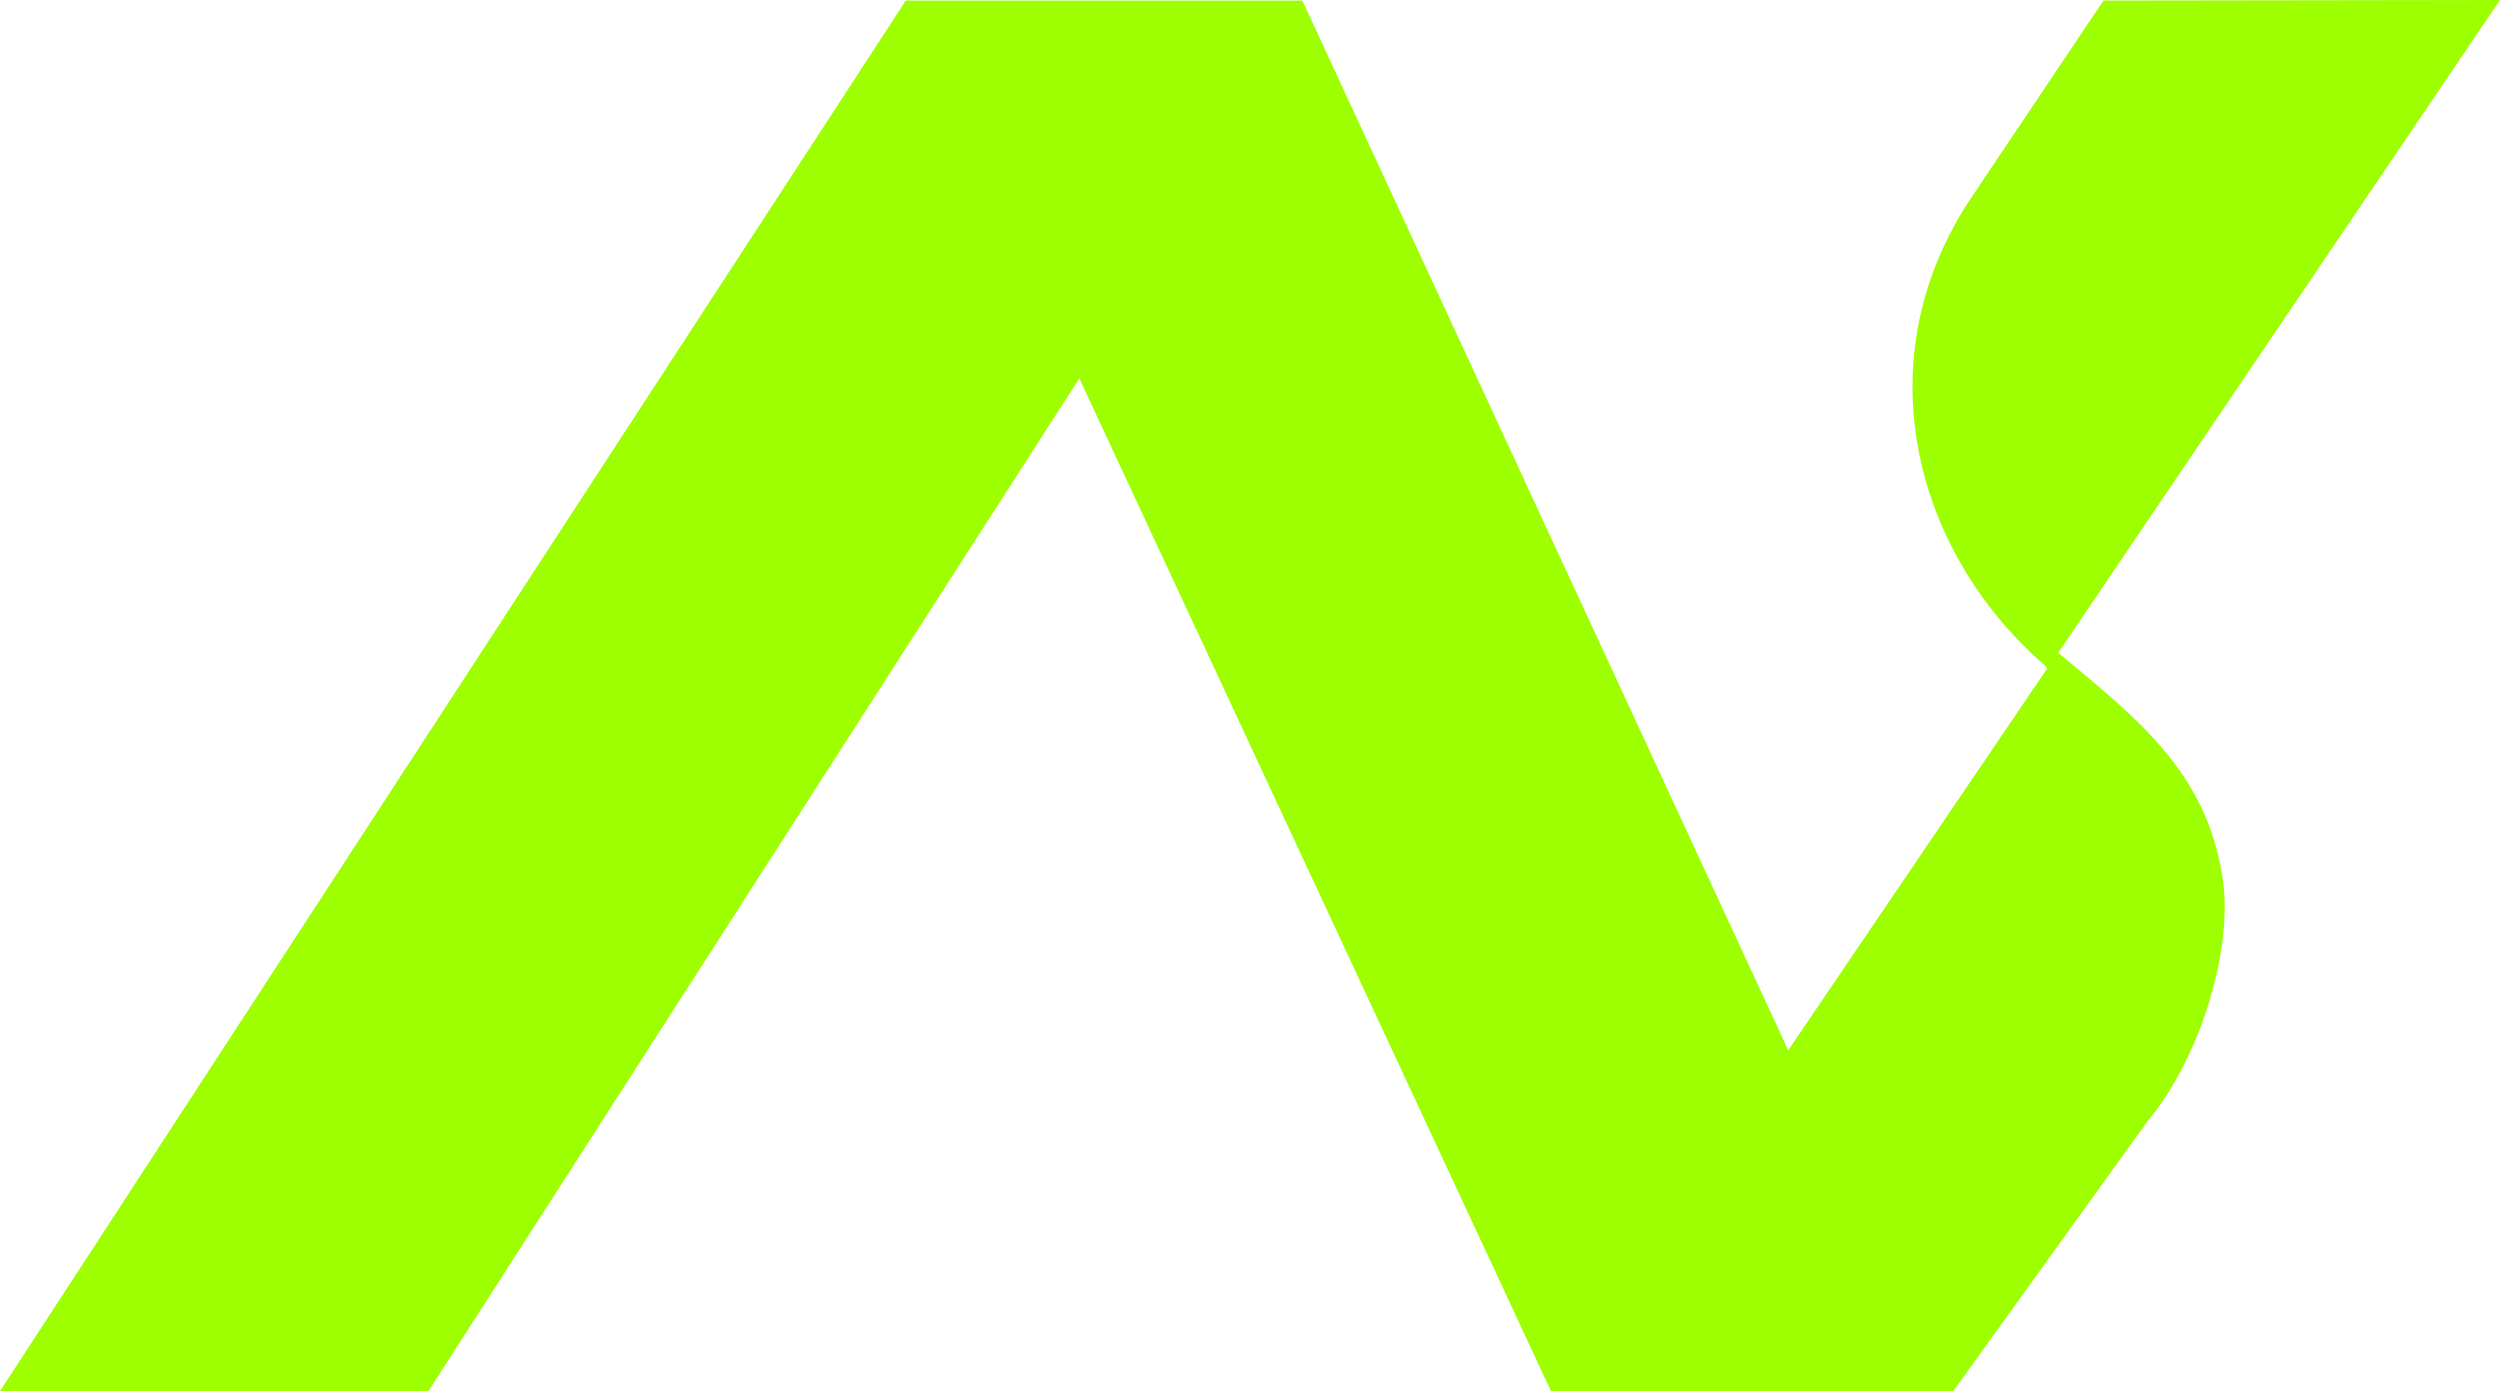 <?xml version="1.0" encoding="utf-8"?>
<!-- Generator: Adobe Illustrator 28.1.0, SVG Export Plug-In . SVG Version: 6.00 Build 0)  -->
<svg version="1.1" id="Layer_1" xmlns="http://www.w3.org/2000/svg" xmlns:xlink="http://www.w3.org/1999/xlink" x="0px" y="0px"
	 viewBox="0 0 439.4 244.5" style="enable-background:new 0 0 439.4 244.5;" xml:space="preserve">
<style type="text/css">
	.st0{fill:#9EFF00;}
</style>
<g>
	<g>
		<path class="st0" d="M390.7,154.7c1.8,12.7-4.3,31.7-13.2,42.3l-34.2,47.5h-70.7l-82.9-178l-114.4,178H0L159.2,0.1h69.7
			l85.4,184.5l47.4-69.9C375,125.8,388,135.5,390.7,154.7z"/>
		<path class="st0" d="M439.4,0l-78.3,115.7l-1.2,1.8c-0.4-0.3-0.4-0.5-0.8-0.8c-22.9-20.1-31.5-53.8-12.6-82l23.2-34.6L439.4,0z"/>
	</g>
</g>
</svg>
